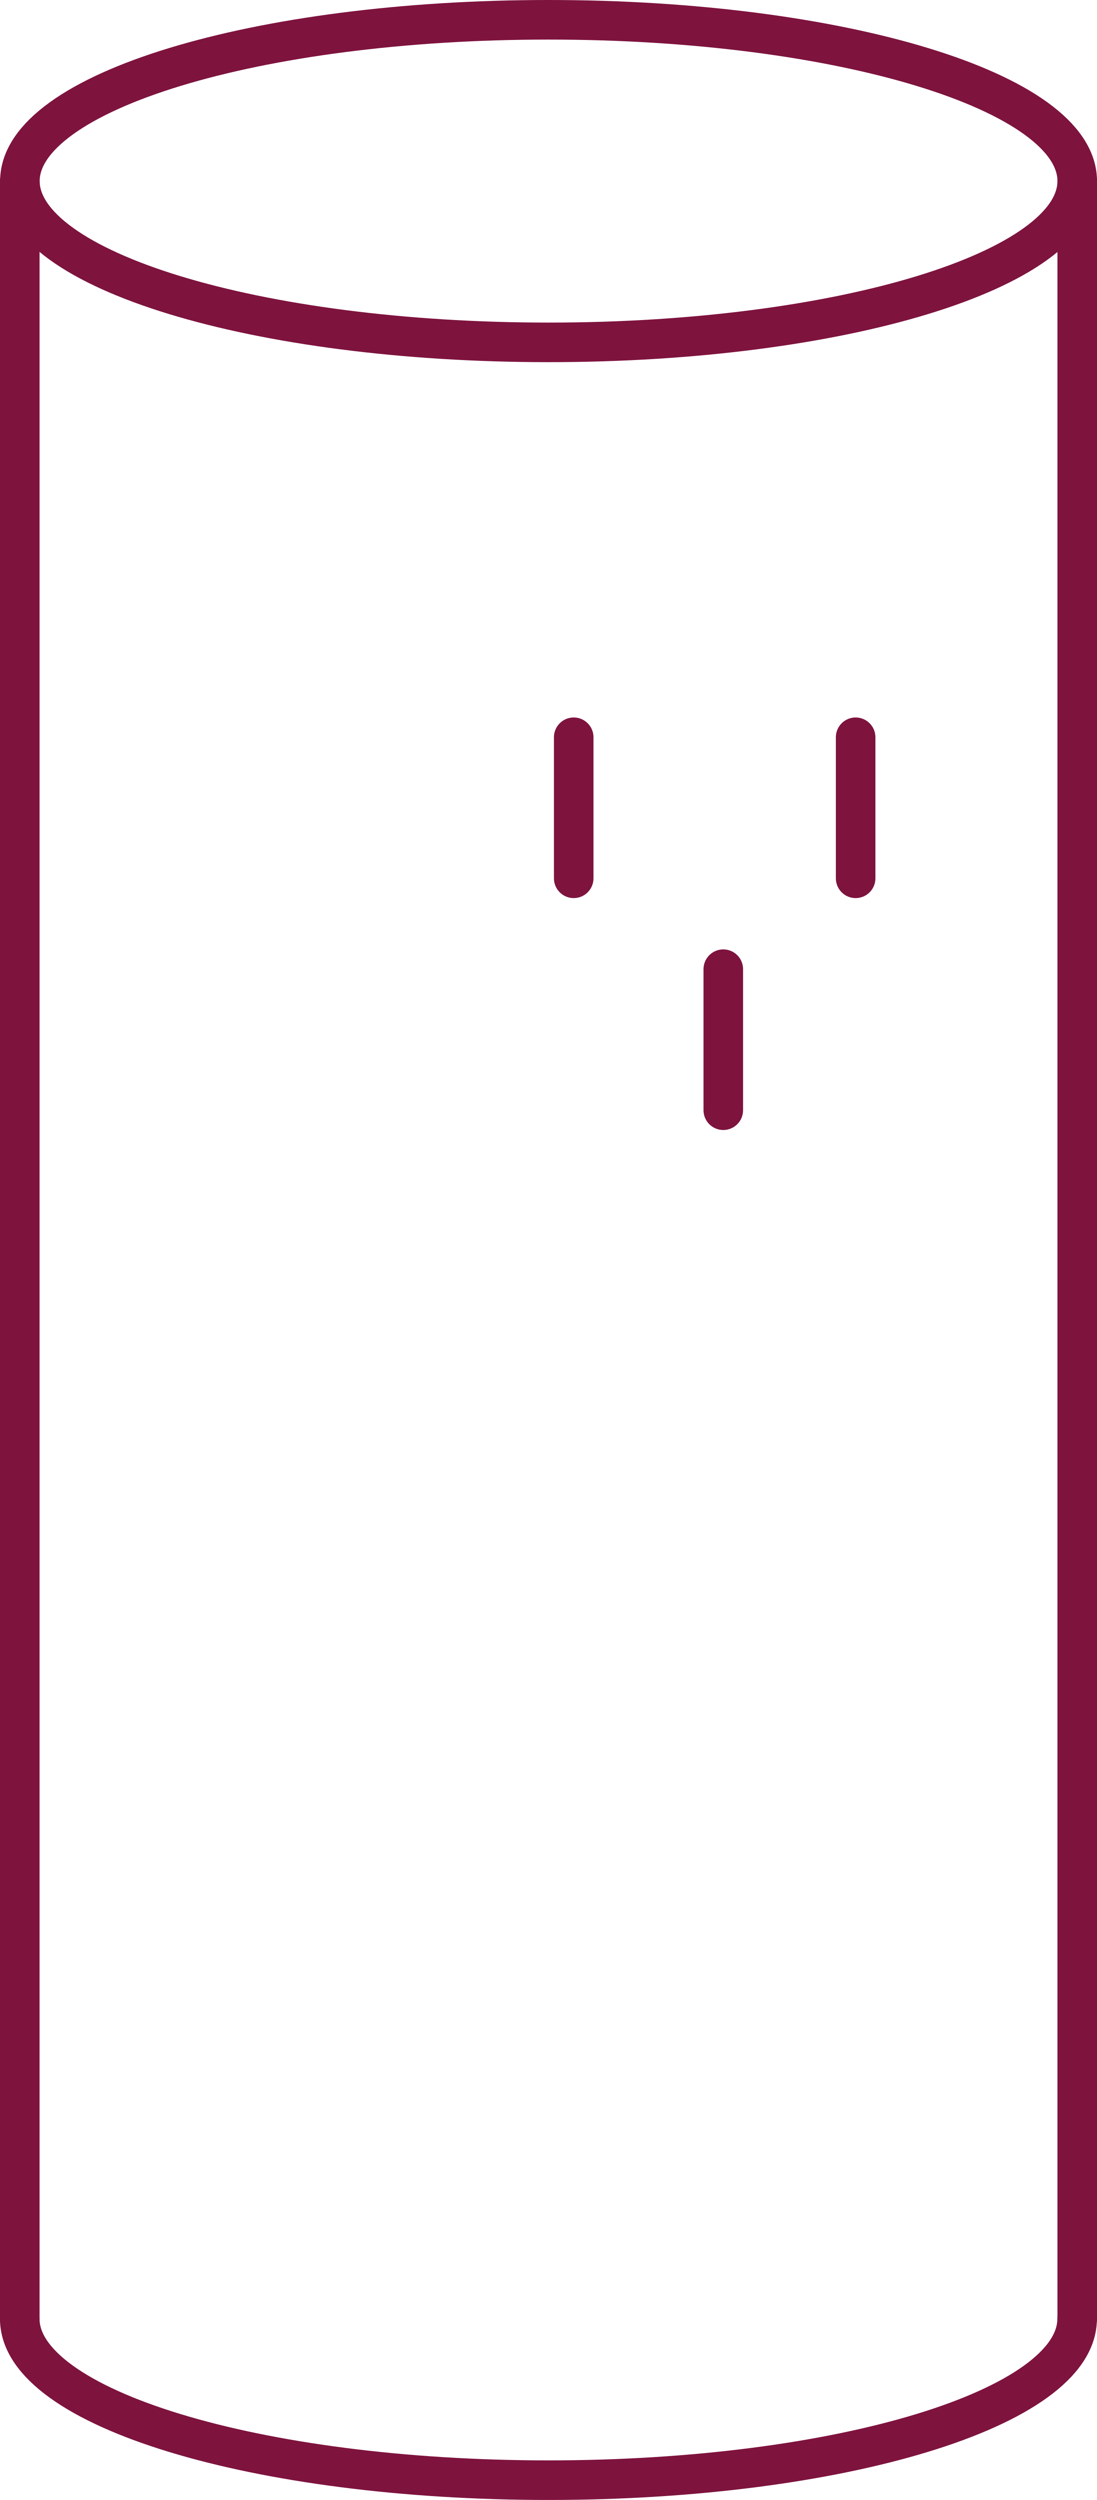 <svg xmlns="http://www.w3.org/2000/svg" width="83.196" height="189.484" viewBox="0 0 83.196 189.484"><g id="Raggruppa_1353" data-name="Raggruppa 1353" transform="translate(1.5 1.5)"><line id="Linea_184" data-name="Linea 184" y1="10.69" transform="translate(42.01 54.381)" fill="none" stroke="#7e133e" stroke-linecap="round" stroke-linejoin="round" stroke-width="3"></line><line id="Linea_185" data-name="Linea 185" y1="10.69" transform="translate(53.354 71.959)" fill="none" stroke="#7e133e" stroke-linecap="round" stroke-linejoin="round" stroke-width="3"></line><line id="Linea_186" data-name="Linea 186" y1="10.69" transform="translate(63.391 54.381)" fill="none" stroke="#7e133e" stroke-linecap="round" stroke-linejoin="round" stroke-width="3"></line><path id="Tracciato_3910" data-name="Tracciato 3910" d="M162.176,12.974C162.176,6.217,144.224.75,122.083.75S81.989,6.223,81.989,12.974,99.941,25.2,122.083,25.2,162.176,19.725,162.176,12.974Z" transform="translate(-81.98 -0.75)" fill="none" stroke="#7e133e" stroke-linecap="round" stroke-linejoin="round" stroke-width="3"></path><path id="Tracciato_3913" data-name="Tracciato 3913" d="M81.985,65.184c0,6.757,17.952,12.224,40.094,12.224s40.094-5.473,40.094-12.224" transform="translate(-81.985 109.076)" fill="none" stroke="#7e133e" stroke-linecap="round" stroke-linejoin="round" stroke-width="3"></path><line id="Linea_189" data-name="Linea 189" y1="162.038" transform="translate(0 12.224)" fill="none" stroke="#7e133e" stroke-linecap="round" stroke-linejoin="round" stroke-width="3"></line><line id="Linea_190" data-name="Linea 190" y1="162.038" transform="translate(80.196 12.224)" fill="none" stroke="#7e133e" stroke-linecap="round" stroke-linejoin="round" stroke-width="3"></line></g></svg>